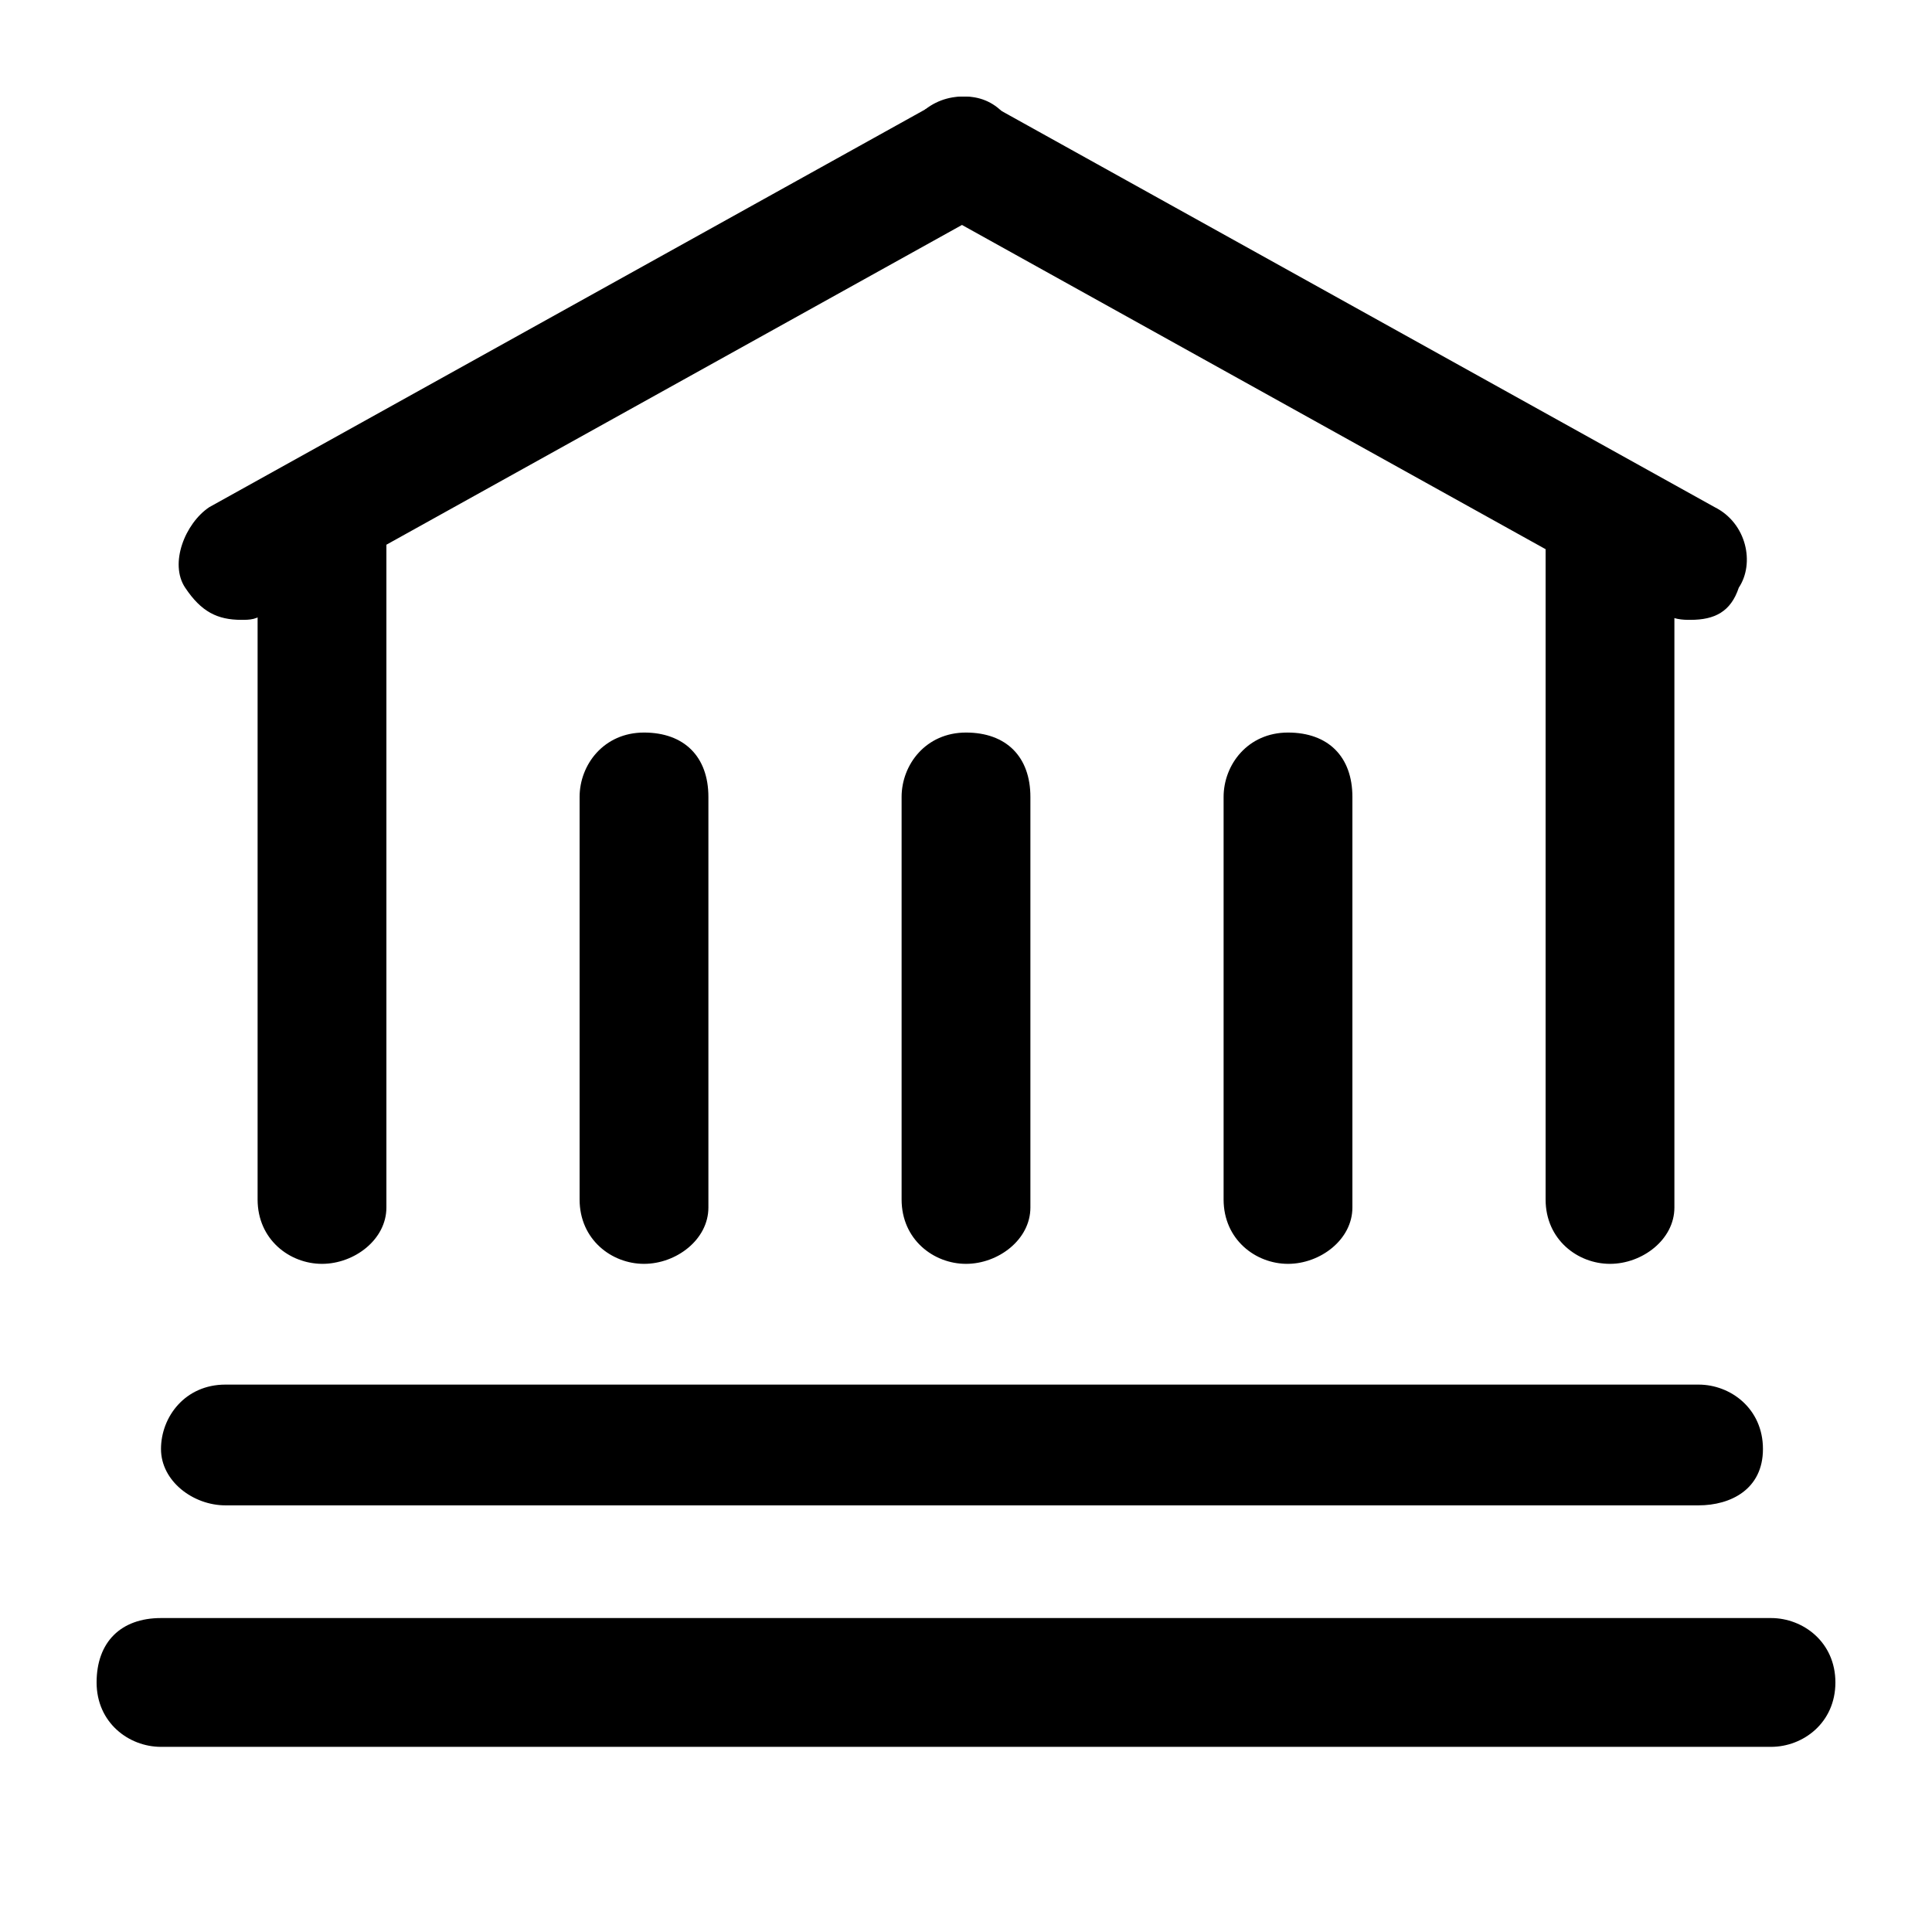 <svg width="24" height="24" viewBox="0 0 24 24" fill="none" xmlns="http://www.w3.org/2000/svg">
<path d="M4 15.7C3.6 15.7 3.2 15.4 3.2 14.9V6.7C3.2 6.3 3.5 5.9 4 5.9C4.5 5.9 4.8 6.2 4.8 6.7V15C4.8 15.4 4.4 15.7 4 15.7Z" fill="black"/>
<path d="M20 15.7C19.6 15.7 19.2 15.4 19.2 14.9V6.7C19.2 6.3 19.5 5.9 20 5.9C20.5 5.9 20.8 6.2 20.8 6.7V15C20.8 15.4 20.4 15.7 20 15.7Z" fill="black"/>
<path d="M8 15.7C7.6 15.7 7.2 15.4 7.2 14.9V9.9C7.2 9.5 7.5 9.1 8 9.1C8.5 9.1 8.8 9.4 8.8 9.9V15C8.8 15.4 8.4 15.7 8 15.7Z" fill="black"/>
<path d="M12 15.7C11.6 15.7 11.2 15.4 11.2 14.9V9.9C11.2 9.5 11.5 9.1 12 9.1C12.5 9.1 12.8 9.4 12.8 9.9V15C12.8 15.4 12.4 15.7 12 15.7Z" fill="black"/>
<path d="M16 15.7C15.6 15.7 15.2 15.4 15.2 14.9V9.9C15.2 9.5 15.5 9.1 16 9.1C16.5 9.1 16.8 9.4 16.8 9.9V15C16.8 15.4 16.4 15.7 16 15.7Z" fill="black"/>
<path d="M3 7.7C2.7 7.7 2.5 7.6 2.3 7.3C2.1 7 2.3 6.5 2.6 6.3L11.6 1.3C12 1.1 12.4 1.2 12.6 1.6C12.8 2 12.7 2.4 12.3 2.6L3.3 7.6C3.2 7.7 3.1 7.7 3 7.7Z" fill="black"/>
<path d="M21 7.7C20.9 7.7 20.8 7.7 20.6 7.6L11.6 2.6C11.2 2.4 11.1 1.9 11.3 1.6C11.5 1.2 12 1.1 12.3 1.3L21.3 6.3C21.7 6.5 21.8 7 21.6 7.3C21.5 7.6 21.3 7.7 21 7.7Z" fill="black"/>
<path d="M21.1 18.7H2.8C2.4 18.7 2 18.4 2 18C2 17.6 2.3 17.2 2.8 17.2H21.1C21.5 17.2 21.9 17.5 21.9 18C21.9 18.5 21.5 18.7 21.1 18.7Z" fill="black"/>
<path d="M22 21.7H2C1.6 21.7 1.2 21.4 1.2 20.9C1.2 20.4 1.5 20.1 2 20.1H22C22.4 20.1 22.8 20.4 22.8 20.9C22.8 21.4 22.4 21.7 22 21.7Z" fill="black"/>
</svg>
